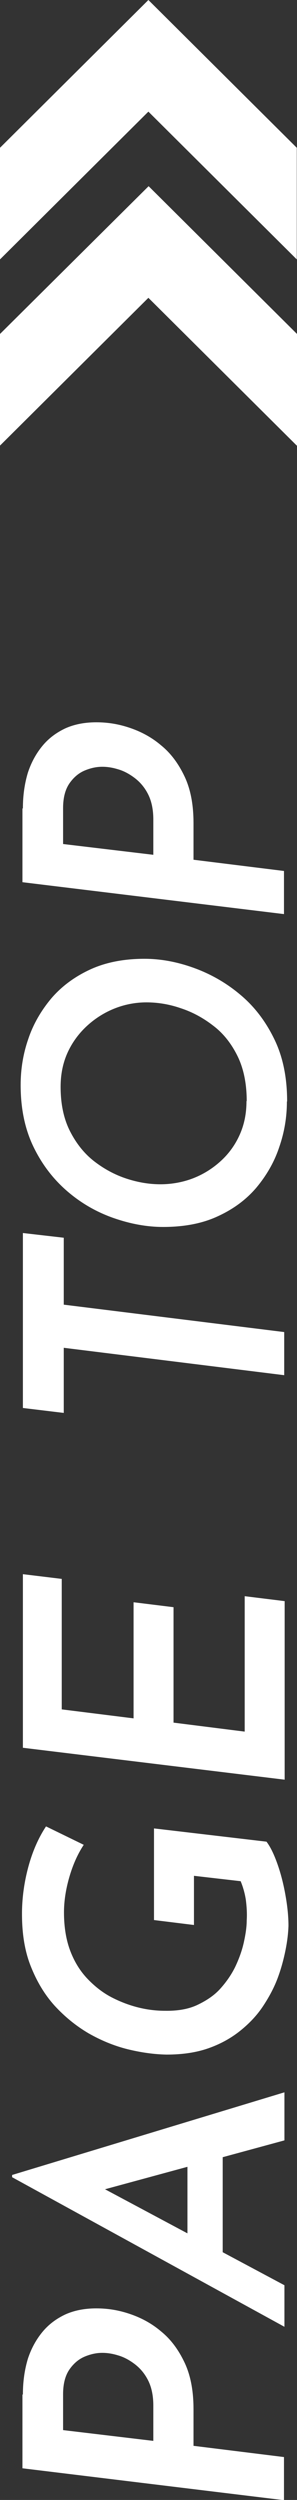 <?xml version="1.0" encoding="UTF-8"?>
<svg id="_レイヤー_2" data-name="レイヤー 2" xmlns="http://www.w3.org/2000/svg" viewBox="0 0 13.23 111.31">
  <rect x="0" y="0" width="13.23" height="111.31" fill="#333333" stroke="none"/>
  <defs>
    <style>
      .cls-1 {
        fill: #fff;
        stroke-width: 0px;
      }
    </style>
  </defs>
  <g id="_レイヤー_4" data-name="レイヤー 4">
    <g>
      <g>
        <path class="cls-1" d="m1.02,106.61c0-.59.08-1.11.22-1.58.15-.46.37-.86.65-1.2.28-.34.62-.59,1.02-.78.4-.18.86-.27,1.38-.27s1,.08,1.5.25c.5.17.97.42,1.39.78.43.35.77.81,1.04,1.38s.4,1.26.4,2.08v1.63l4.03.5v1.92l-11.65-1.42v-3.28Zm5.81.5c0-.45-.08-.82-.23-1.12-.15-.3-.35-.54-.6-.73s-.5-.32-.75-.39c-.26-.08-.49-.11-.69-.11-.25,0-.5.05-.77.16s-.5.3-.69.57c-.19.27-.29.64-.29,1.11v1.6l4.02.48v-1.57Z"/>
        <path class="cls-1" d="m12.67,101.76v1.84l-12.13-6.66v-.1l12.13-3.68v2.14l-9.18,2.5-.9-1.44,10.08,5.39Zm-4.32-1.94v-4l1.57-.43v5.18l-1.57-.75Z"/>
        <path class="cls-1" d="m11.87,82c.17.22.33.55.48.97s.27.88.36,1.38.14.96.14,1.4c-.01.31-.05.67-.13,1.07s-.19.82-.35,1.25-.38.84-.65,1.25c-.27.41-.61.77-1.02,1.1-.41.33-.88.59-1.42.78s-1.16.28-1.86.28c-.55-.01-1.13-.09-1.74-.24-.6-.15-1.18-.39-1.74-.71-.56-.33-1.06-.74-1.51-1.23-.45-.5-.8-1.09-1.07-1.78-.27-.69-.39-1.49-.38-2.41.01-.65.1-1.31.28-1.98.18-.67.44-1.28.79-1.81l1.68.82c-.27.41-.48.88-.64,1.43-.16.55-.24,1.08-.24,1.58,0,.67.1,1.25.29,1.74.19.49.45.9.78,1.24.33.34.68.61,1.07.81.39.2.79.35,1.2.45.41.1.8.14,1.16.14.55.01,1.04-.07,1.44-.26s.75-.42,1.02-.72.5-.63.67-.98c.17-.36.3-.72.38-1.08.08-.36.13-.69.13-.98.02-.31,0-.62-.04-.93-.05-.31-.13-.58-.23-.82l-2.08-.24v2.19l-1.78-.22v-4.08l5.01.59Z"/>
        <path class="cls-1" d="m1.02,77.82v-7.73l1.73.21v5.81l3.2.4v-5.17l1.78.22v5.14l3.17.4v-6.03l1.78.22v7.95l-11.65-1.42Z"/>
        <path class="cls-1" d="m1.02,62.68v-7.78l1.82.21v2.98l9.82,1.22v1.92l-9.82-1.22v2.9l-1.82-.22Z"/>
        <path class="cls-1" d="m12.78,49.05c0,.68-.11,1.36-.34,2.02-.22.67-.57,1.27-1.02,1.81-.46.54-1.03.96-1.73,1.28-.69.32-1.5.47-2.43.47-.7,0-1.43-.13-2.18-.39-.75-.26-1.44-.65-2.06-1.18s-1.13-1.18-1.52-1.98c-.39-.8-.58-1.72-.58-2.77,0-.7.11-1.39.34-2.05.22-.66.57-1.26,1.02-1.8.46-.54,1.04-.97,1.73-1.29.69-.32,1.5-.48,2.43-.48.7,0,1.43.13,2.18.4.75.27,1.44.66,2.06,1.18.63.52,1.14,1.18,1.53,1.98.39.79.58,1.72.58,2.79Zm-1.79-.03c0-.78-.14-1.45-.41-2-.27-.55-.63-1.01-1.08-1.35-.45-.35-.93-.61-1.45-.78-.52-.18-1.03-.26-1.53-.26s-1,.1-1.46.29c-.46.19-.87.46-1.22.79s-.64.73-.84,1.18c-.2.45-.3.95-.3,1.5,0,.77.14,1.43.42,1.98s.64,1,1.08,1.34.92.6,1.44.77c.52.17,1.02.25,1.51.25s1-.09,1.46-.27.87-.44,1.23-.77c.36-.33.64-.72.84-1.17.2-.45.3-.94.3-1.49Z"/>
        <path class="cls-1" d="m1.02,35.99c0-.59.08-1.11.22-1.58.15-.46.37-.86.65-1.2.28-.34.62-.59,1.02-.78.4-.18.86-.27,1.38-.27s1,.08,1.5.25c.5.17.97.42,1.39.78.43.35.77.81,1.04,1.38s.4,1.26.4,2.08v1.63l4.03.5v1.92l-11.65-1.42v-3.28Zm5.81.5c0-.45-.08-.82-.23-1.12-.15-.3-.35-.54-.6-.73s-.5-.32-.75-.39c-.26-.08-.49-.11-.69-.11-.25,0-.5.05-.77.16s-.5.3-.69.57c-.19.27-.29.64-.29,1.11v1.6l4.02.48v-1.57Z"/>
      </g>
      <path class="cls-1" d="m0,11.55v-4.97S6.61,0,6.61,0l6.61,6.58v4.97s-6.61-6.58-6.61-6.58L0,11.55Zm13.23,8.29v-4.97s-6.61-6.58-6.61-6.58L0,14.87v4.97s6.61-6.58,6.61-6.58l6.61,6.58Z"/>
    </g>
  </g>
</svg>